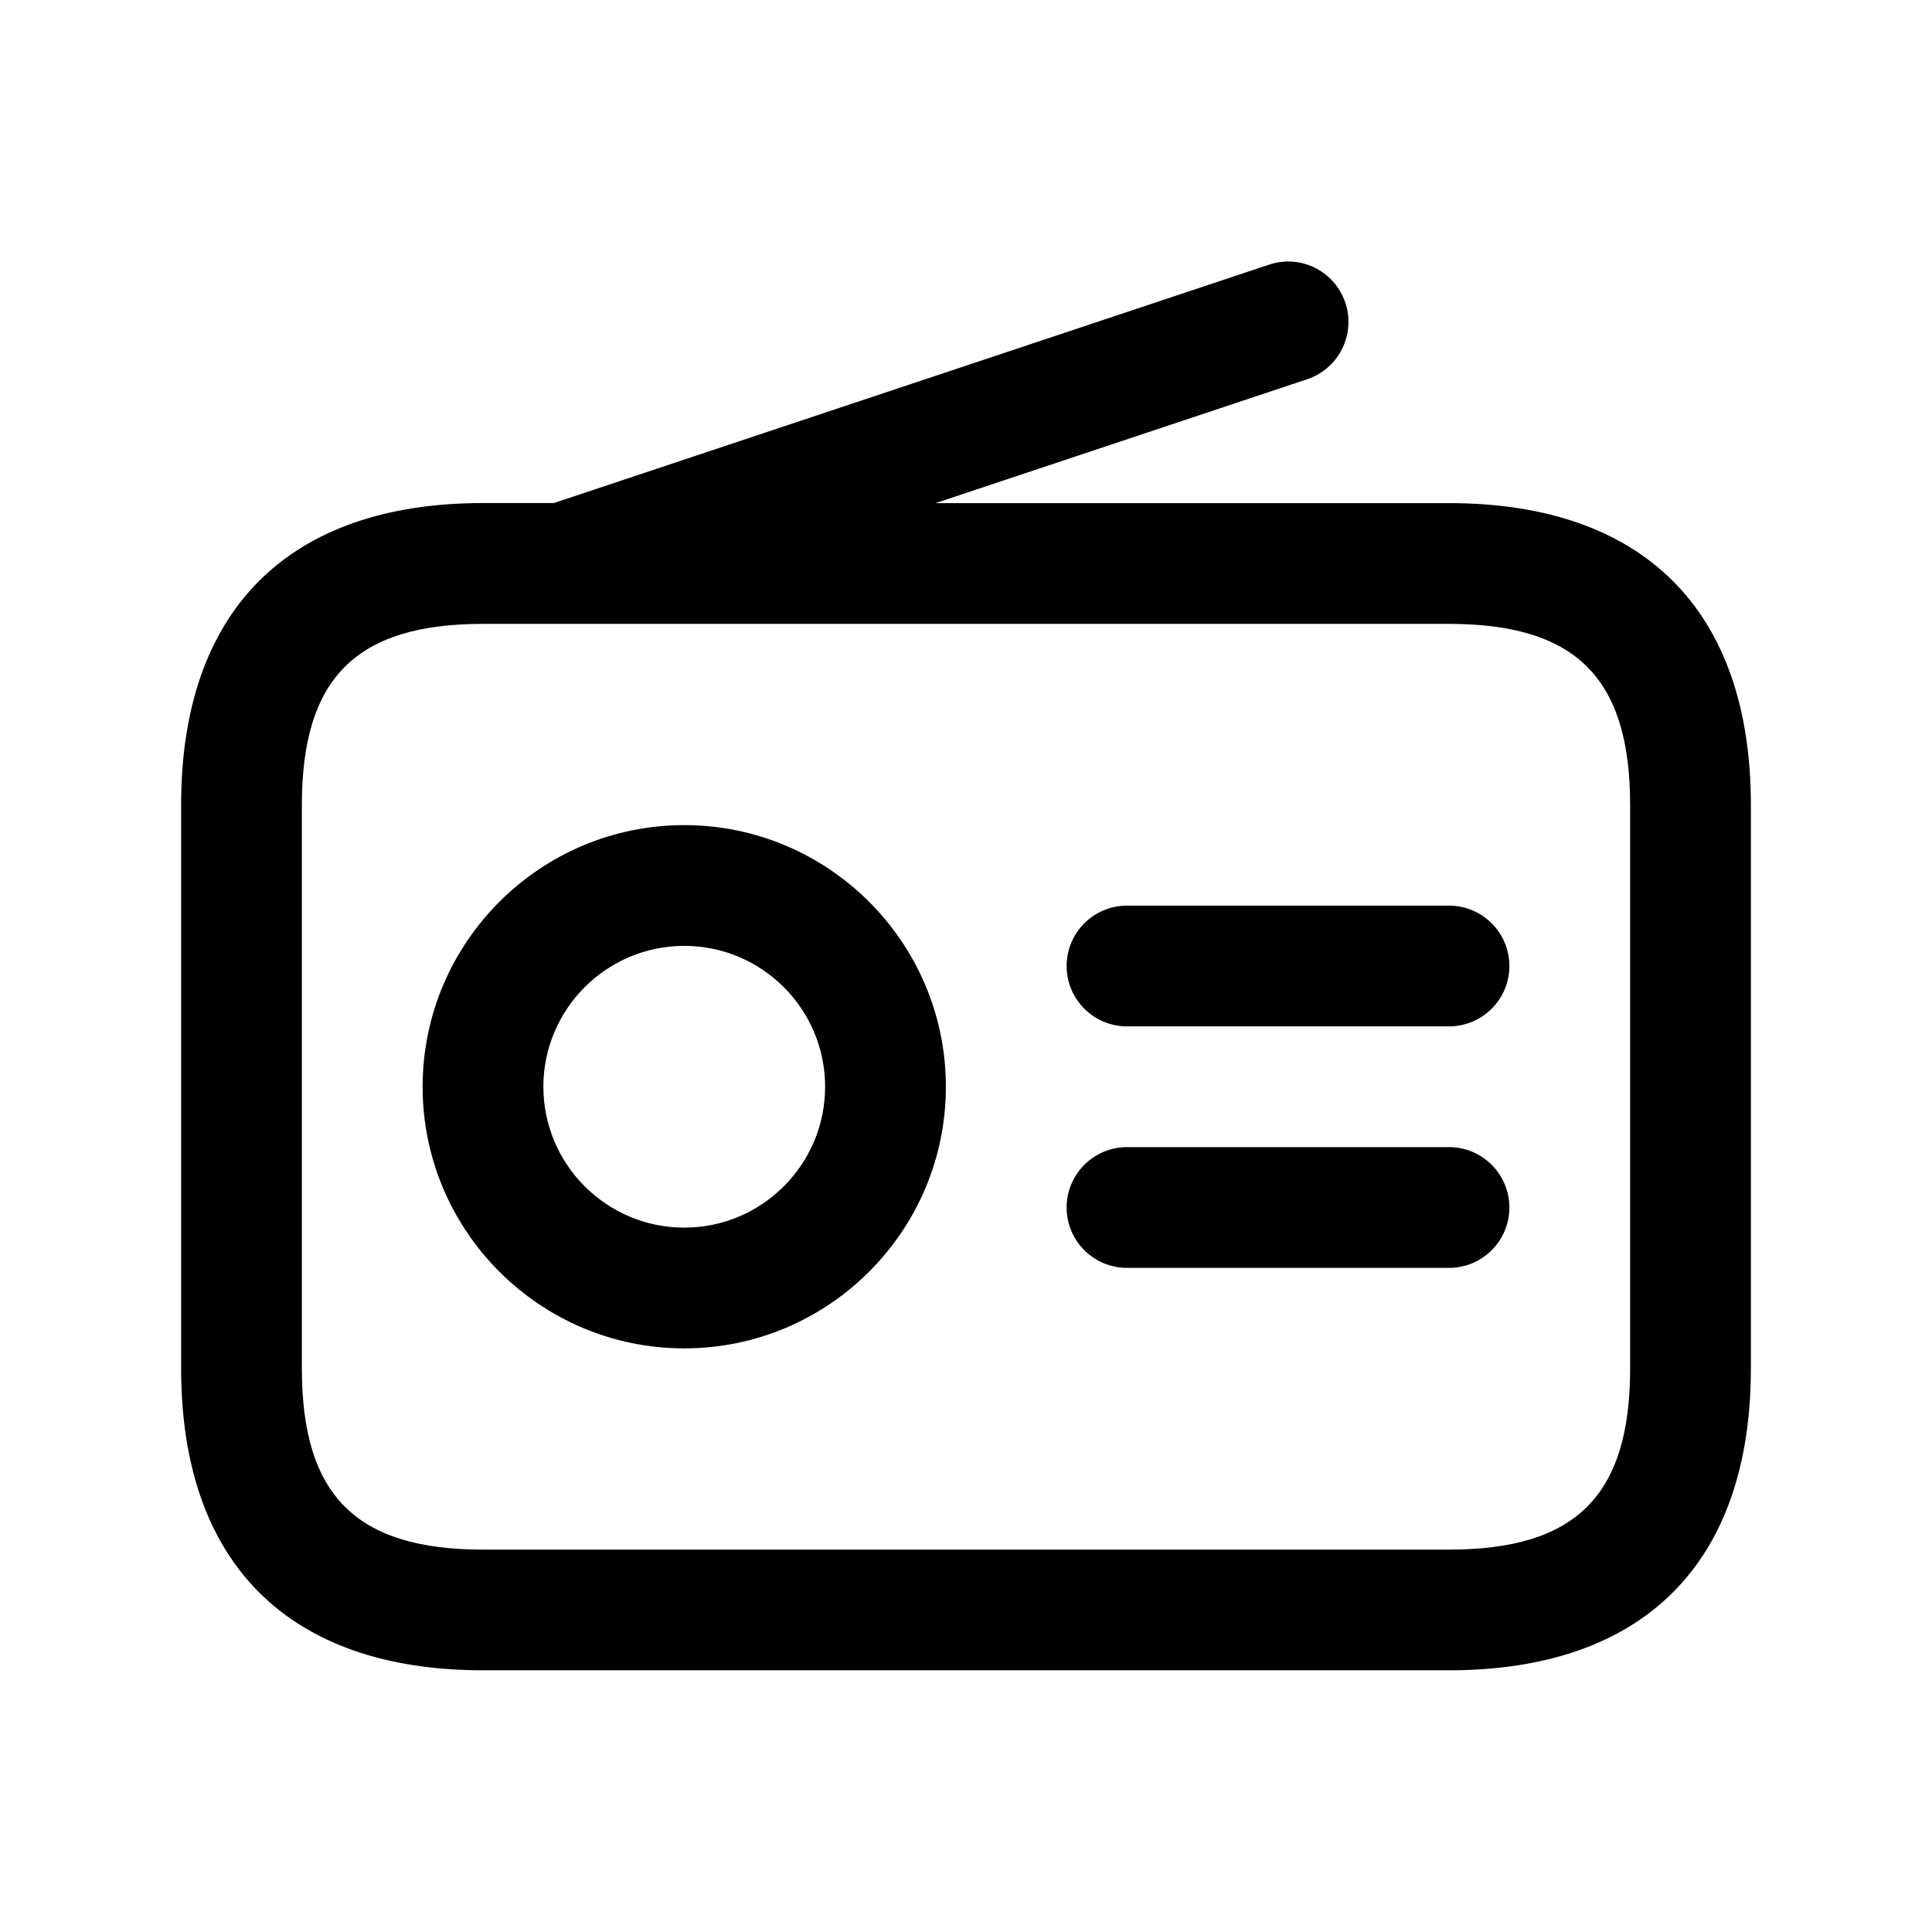<svg width="24" height="24" viewBox="0 0 24 24" fill="none" xmlns="http://www.w3.org/2000/svg">
<path d="M18 6.25H11.622L16.238 4.711C16.631 4.58 16.843 4.155 16.713 3.762C16.581 3.369 16.159 3.155 15.764 3.288L6.88 6.249H6C3.582 6.249 2.25 7.581 2.25 9.999V16.999C2.25 19.417 3.582 20.749 6 20.749H18C20.418 20.749 21.75 19.417 21.75 16.999V9.999C21.75 7.582 20.418 6.25 18 6.25ZM20.25 17C20.25 18.577 19.577 19.25 18 19.25H6C4.423 19.25 3.75 18.577 3.75 17V10C3.75 8.423 4.423 7.75 6 7.75H18C19.577 7.75 20.25 8.423 20.25 10V17ZM8.5 10.25C6.708 10.25 5.25 11.708 5.25 13.5C5.25 15.292 6.708 16.75 8.5 16.75C10.292 16.75 11.75 15.292 11.75 13.5C11.75 11.708 10.292 10.25 8.5 10.25ZM8.5 15.25C7.535 15.25 6.75 14.465 6.75 13.5C6.75 12.535 7.535 11.75 8.5 11.75C9.465 11.75 10.25 12.535 10.25 13.5C10.25 14.465 9.465 15.25 8.5 15.25ZM18.75 12C18.75 12.414 18.414 12.75 18 12.75H14C13.586 12.75 13.25 12.414 13.25 12C13.25 11.586 13.586 11.25 14 11.25H18C18.414 11.25 18.75 11.586 18.75 12ZM18.75 15C18.75 15.414 18.414 15.75 18 15.75H14C13.586 15.75 13.25 15.414 13.25 15C13.25 14.586 13.586 14.25 14 14.25H18C18.414 14.25 18.75 14.586 18.75 15Z" fill="black"/>
</svg>
